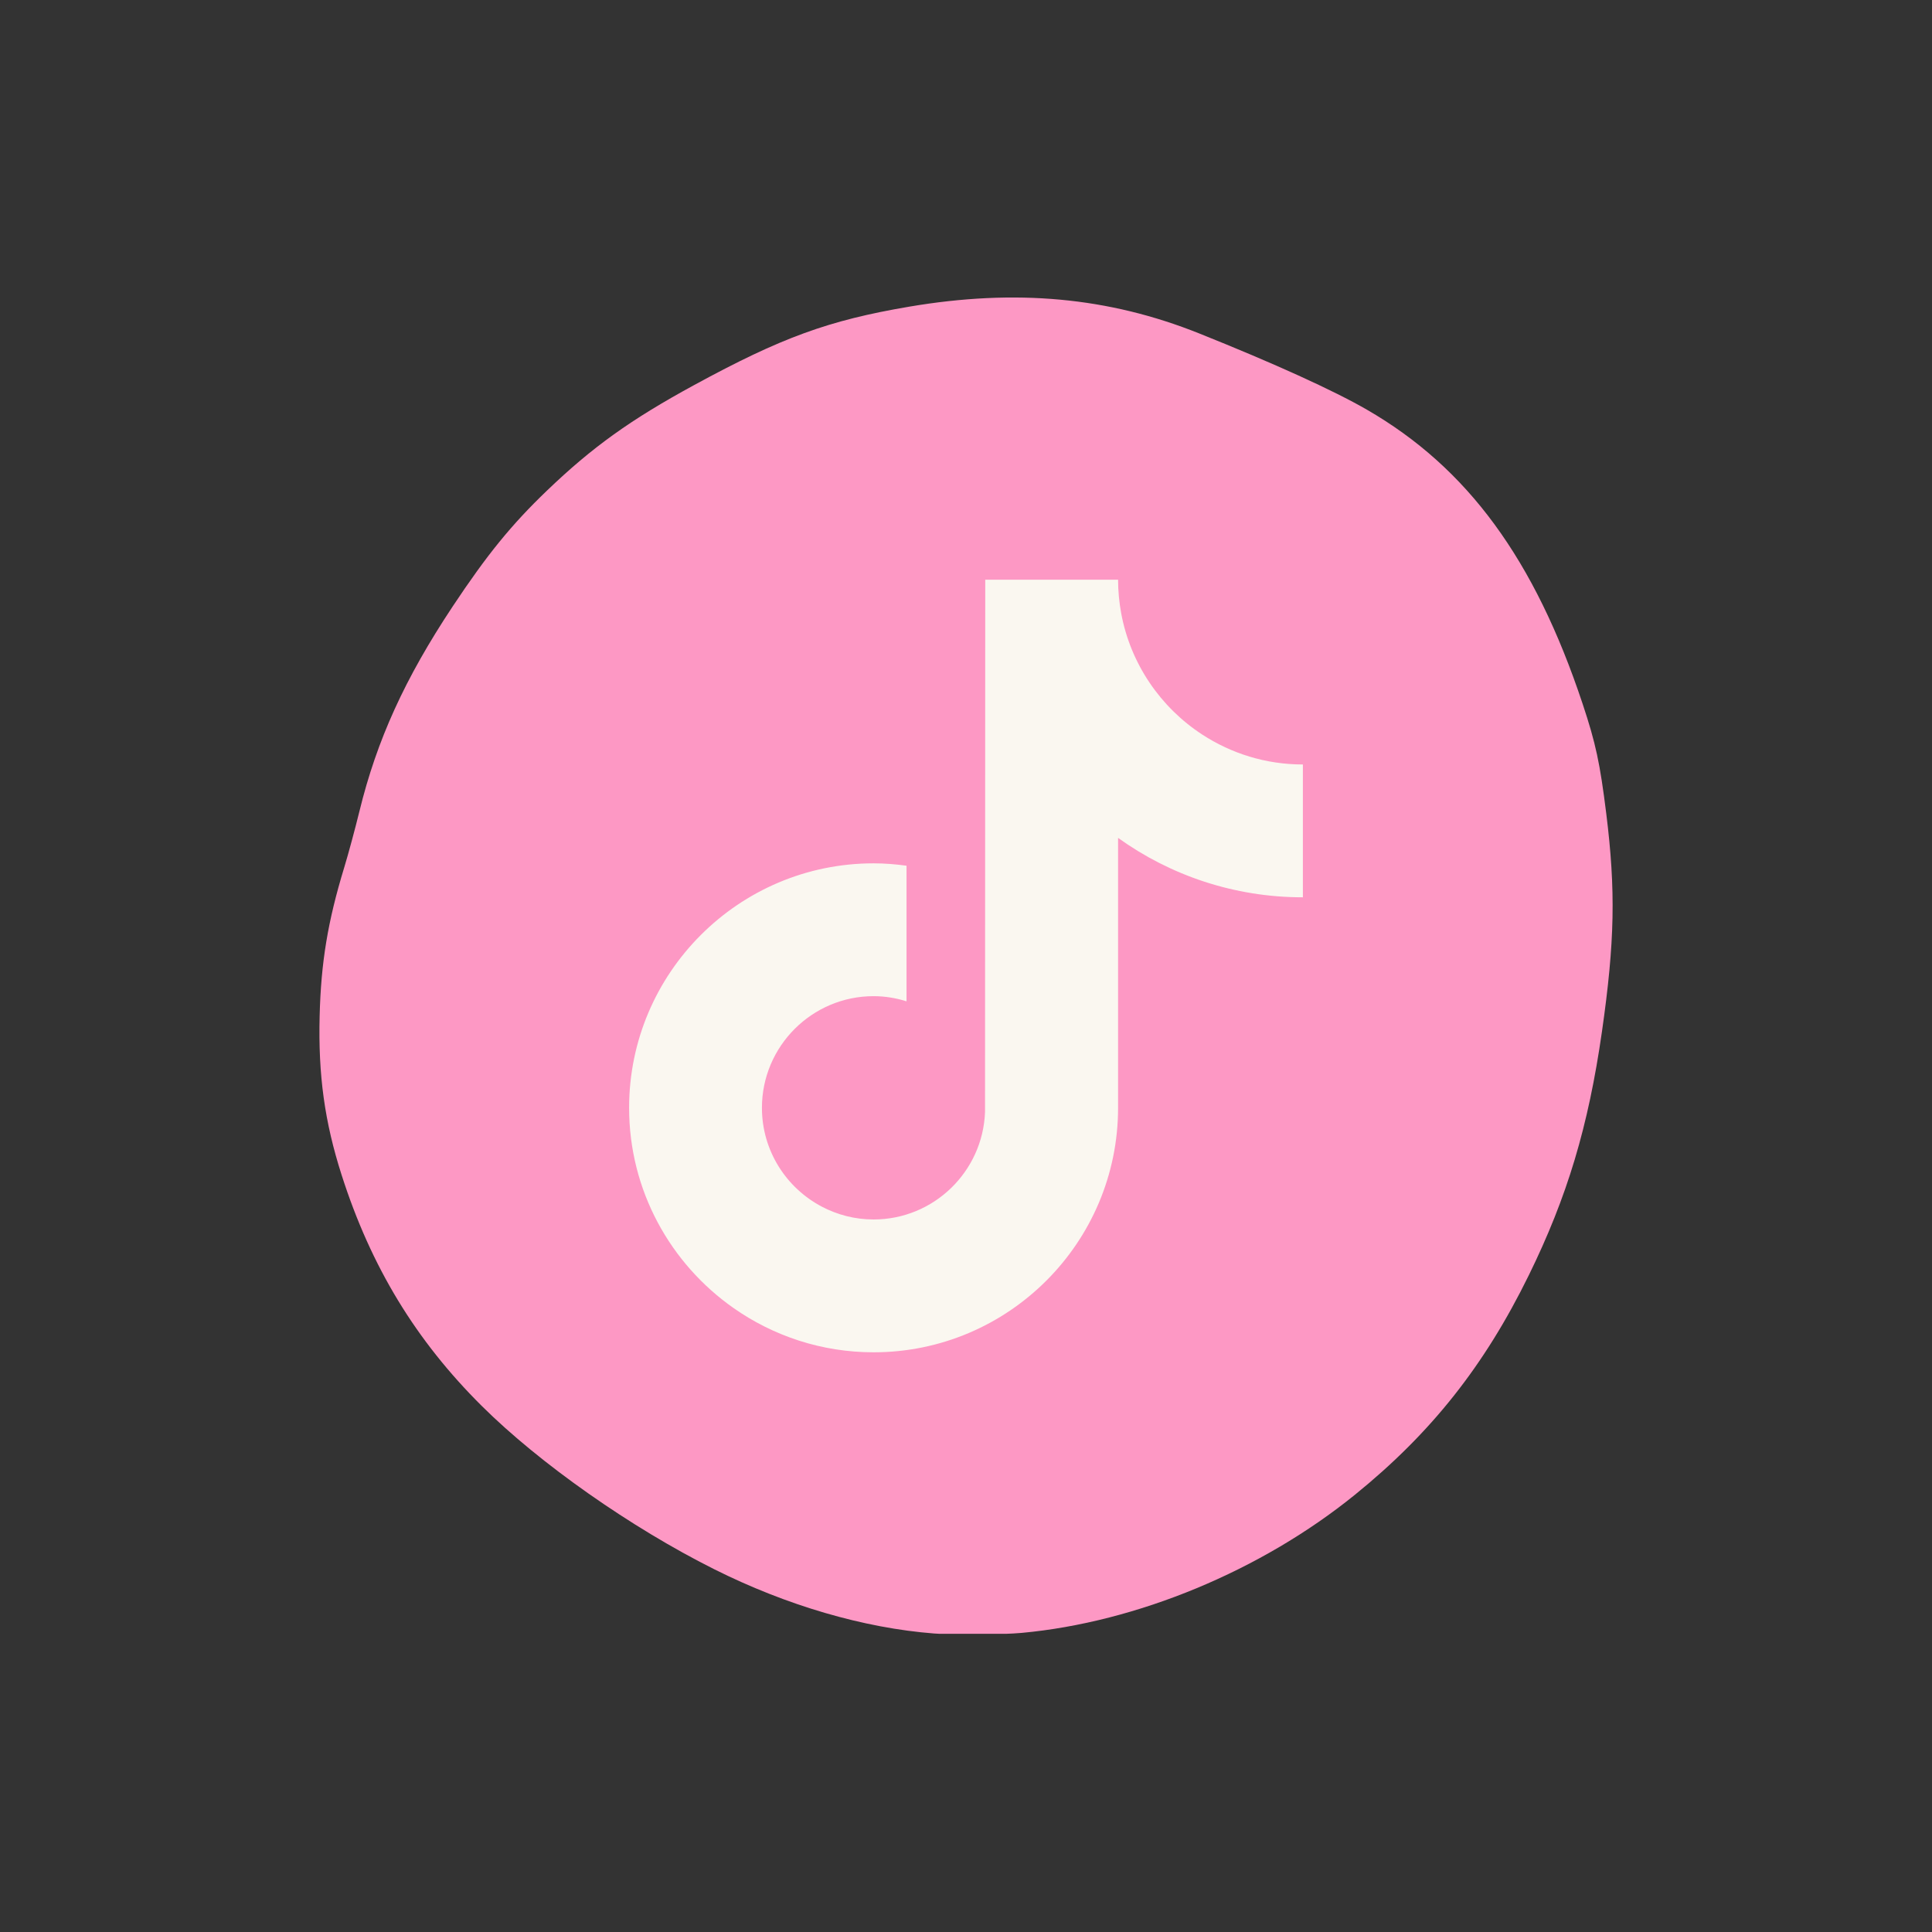 <svg xmlns="http://www.w3.org/2000/svg" xmlns:xlink="http://www.w3.org/1999/xlink" width="1080" zoomAndPan="magnify" viewBox="0 0 810 810" height="1080" preserveAspectRatio="xMidYMid meet" version="1.0"><rect x="0" y="0" width="810" height="810" fill="#333333" stroke="none"/><defs><clipPath id="7a618b141e"><path d="M 133.922 124.734 L 676.094 124.734 L 676.094 684.984 L 133.922 684.984 Z M 133.922 124.734" clip-rule="nonzero"></path></clipPath><clipPath id="dc84ff356c"><path d="M 263.758 243 L 546.508 243 L 546.508 567 L 263.758 567 Z M 263.758 243" clip-rule="nonzero"></path></clipPath></defs><g clip-path="url(#7a618b141e)"><path fill="#fd98c4" d="M 391.625 684.852 C 362.117 682.559 329.75 673.094 299.355 657.867 C 264.473 640.398 226.32 613.602 202.074 589.539 C 174.305 561.973 155.551 531.098 143.234 492.641 C 136.094 470.352 133.383 450.762 134.012 425.953 C 134.574 403.5 137.414 386.34 144.293 363.773 C 145.996 358.18 148.879 347.535 150.695 340.109 C 158.004 310.234 169.754 284.434 189.781 254.266 C 204.199 232.543 214.434 219.961 229.281 205.723 C 248.316 187.457 264.336 175.965 290.992 161.457 C 327.66 141.492 347.352 134.316 381.156 128.578 C 425.852 120.992 464.746 124.578 502.762 139.789 C 534.117 152.332 559.094 163.688 573.031 171.73 C 615.262 196.113 643.371 234.441 663.543 295.148 C 669.008 311.598 670.797 319.906 673.418 340.984 C 677.434 373.273 677.012 394.883 671.637 432.422 C 665.922 472.324 657.09 501.742 640.949 534.668 C 622.352 572.605 600.016 600.801 568.027 626.711 C 528.762 658.527 476.652 680.129 428.398 684.594 C 420.121 685.359 399.965 685.5 391.625 684.852" fill-opacity="1" fill-rule="nonzero"></path></g><g clip-path="url(#dc84ff356c)"><path fill="#faf7f0" d="M 504.047 307.969 C 486.594 296.594 474.008 278.383 470.074 257.172 C 469.23 252.59 468.758 247.867 468.758 243.043 L 413.07 243.043 L 412.98 466.219 C 412.047 491.211 391.477 511.27 366.262 511.27 C 358.422 511.27 351.047 509.312 344.547 505.891 C 329.645 498.051 319.445 482.434 319.445 464.461 C 319.445 438.648 340.449 417.648 366.254 417.648 C 371.074 417.648 375.695 418.441 380.066 419.809 L 380.066 362.957 C 375.543 362.34 370.941 361.957 366.254 361.957 C 309.738 361.957 263.758 407.938 263.758 464.461 C 263.758 499.141 281.082 529.828 307.52 548.387 C 324.168 560.078 344.422 566.957 366.262 566.957 C 422.781 566.957 468.758 520.98 468.758 464.461 L 468.758 351.289 C 490.598 366.965 517.363 376.199 546.238 376.199 L 546.238 320.512 C 530.688 320.512 516.203 315.891 504.047 307.969 Z M 504.047 307.969" fill-opacity="1" fill-rule="nonzero"></path></g></svg>